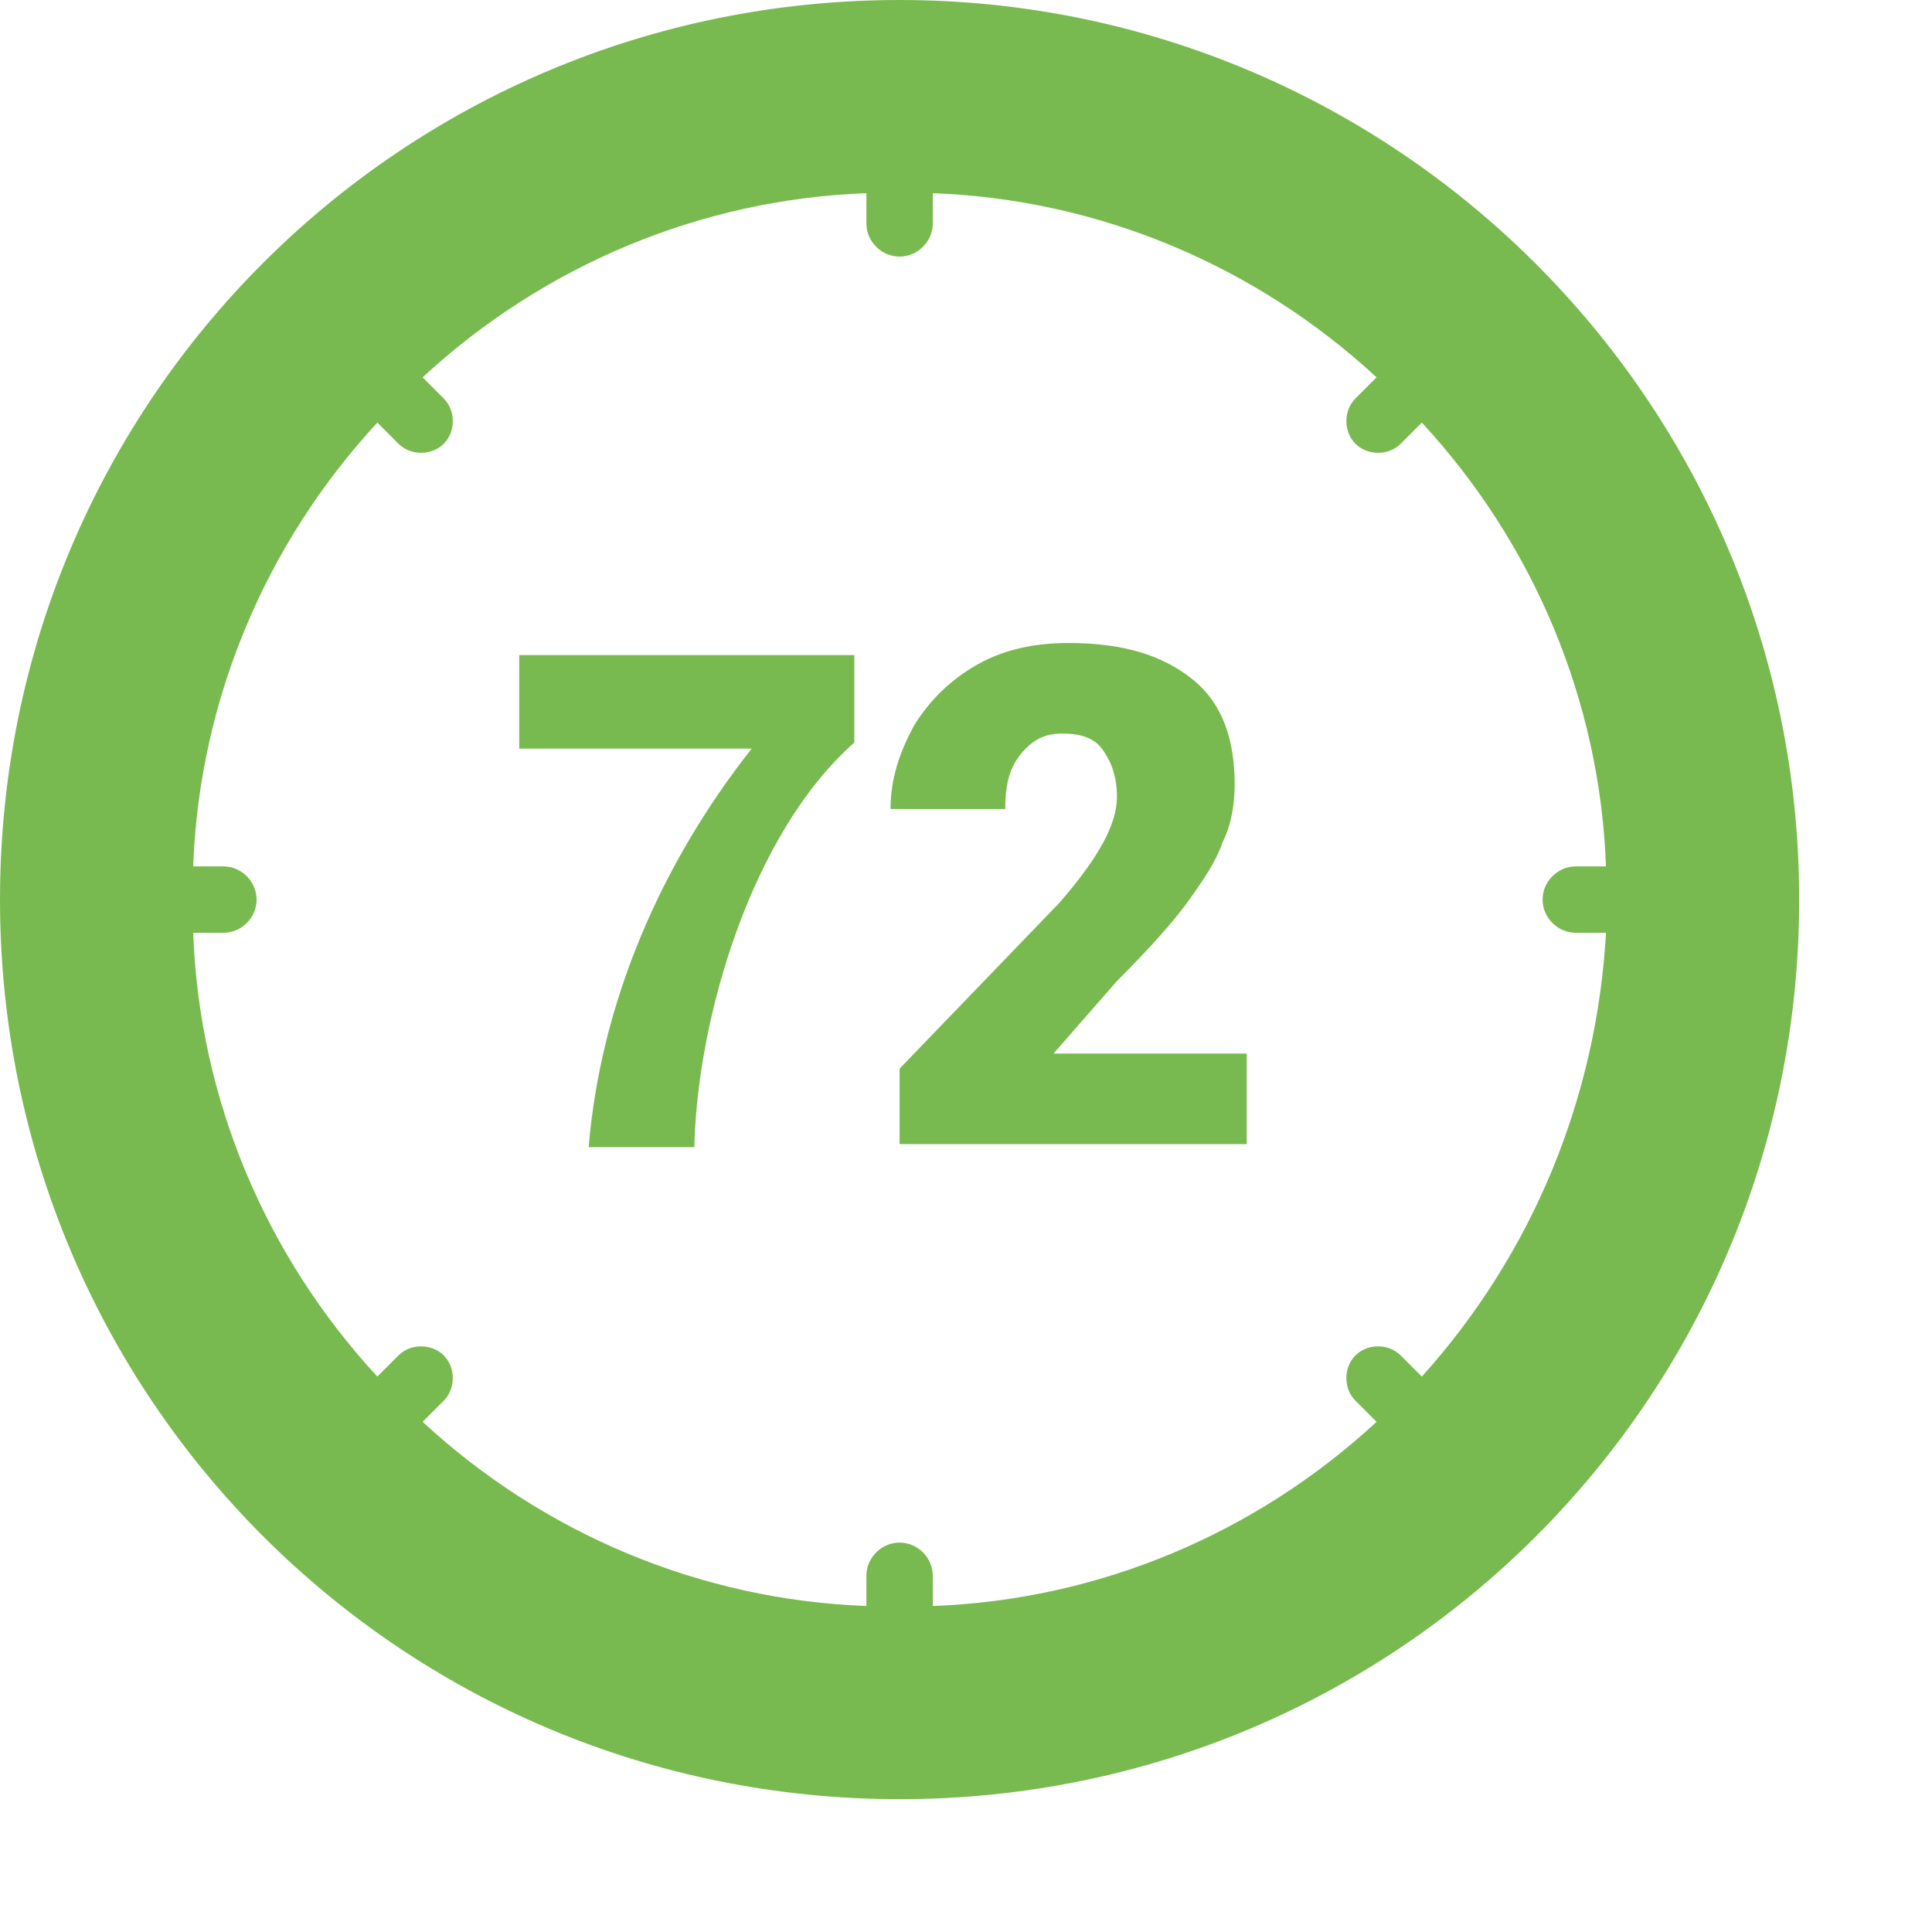 <?xml version="1.0" encoding="utf-8"?>
<!-- Generator: Adobe Illustrator 26.0.2, SVG Export Plug-In . SVG Version: 6.00 Build 0)  -->
<svg version="1.1" id="Layer_1" xmlns="http://www.w3.org/2000/svg" xmlns:xlink="http://www.w3.org/1999/xlink" x="0px" y="0px"
	 viewBox="0 0 64 64" style="enable-background:new 0 0 64 64;" xml:space="preserve">
<g>
	<path style="fill:#79BA50;" d="M29.8,0C13.3,0,0,13.3,0,29.8s13.3,29.8,29.8,29.8s29.8-13.3,29.8-29.8S46.2,0,29.8,0z M47.1,45.6
		l-0.7-0.7c-0.4-0.4-1.1-0.4-1.5,0s-0.4,1.1,0,1.5l0.7,0.7c-4,3.7-9.2,5.9-14.7,6.1v-1c0-0.6-0.5-1.1-1.1-1.1s-1.1,0.5-1.1,1.1v1
		C23.2,53,18,50.8,14,47.1l0.7-0.7c0.4-0.4,0.4-1.1,0-1.5s-1.1-0.4-1.5,0l-0.7,0.7c-3.7-4-5.9-9.2-6.1-14.7h1c0.6,0,1.1-0.5,1.1-1.1
		S8,28.7,7.4,28.7h-1C6.6,23.2,8.8,18,12.5,14l0.7,0.7c0.4,0.4,1.1,0.4,1.5,0s0.4-1.1,0-1.5L14,12.5c4-3.7,9.2-5.9,14.7-6.1v1
		c0,0.6,0.5,1.1,1.1,1.1s1.1-0.5,1.1-1.1v-1c5.5,0.2,10.7,2.4,14.7,6.1l-0.7,0.7c-0.4,0.4-0.4,1.1,0,1.5s1.1,0.4,1.5,0l0.7-0.7
		c3.7,4,5.9,9.2,6.1,14.7h-1c-0.6,0-1.1,0.5-1.1,1.1s0.5,1.1,1.1,1.1l0,0h1C52.9,36.3,50.8,41.5,47.1,45.6z"/>
</g>
<g>
	<g>
		<path style="fill:#79BA50;" d="M28.3,24.6c-3.4,3-5.2,9.1-5.3,13.4h-3.5c0.4-4.8,2.4-9.4,5.4-13.2h-7.7v-3.1h11.1V24.6z"/>
	</g>
	<path style="fill:#79BA50;" d="M41.2,37.9H29.8v-2.5l5.3-5.5c1.3-1.5,1.9-2.6,1.9-3.5c0-0.7-0.2-1.2-0.5-1.6s-0.8-0.5-1.3-0.5
		c-0.6,0-1,0.2-1.4,0.7c-0.4,0.5-0.5,1.1-0.5,1.8h-3.8c0-1,0.3-1.9,0.8-2.8c0.5-0.8,1.2-1.5,2.1-2c0.9-0.5,1.9-0.7,3-0.7
		c1.8,0,3.1,0.4,4.1,1.2c1,0.8,1.4,2,1.4,3.5c0,0.6-0.1,1.3-0.4,1.9c-0.2,0.6-0.6,1.2-1.1,1.9c-0.5,0.7-1.3,1.6-2.4,2.7l-2.1,2.4
		h6.4v3H41.2z"/>
</g>
</svg>
